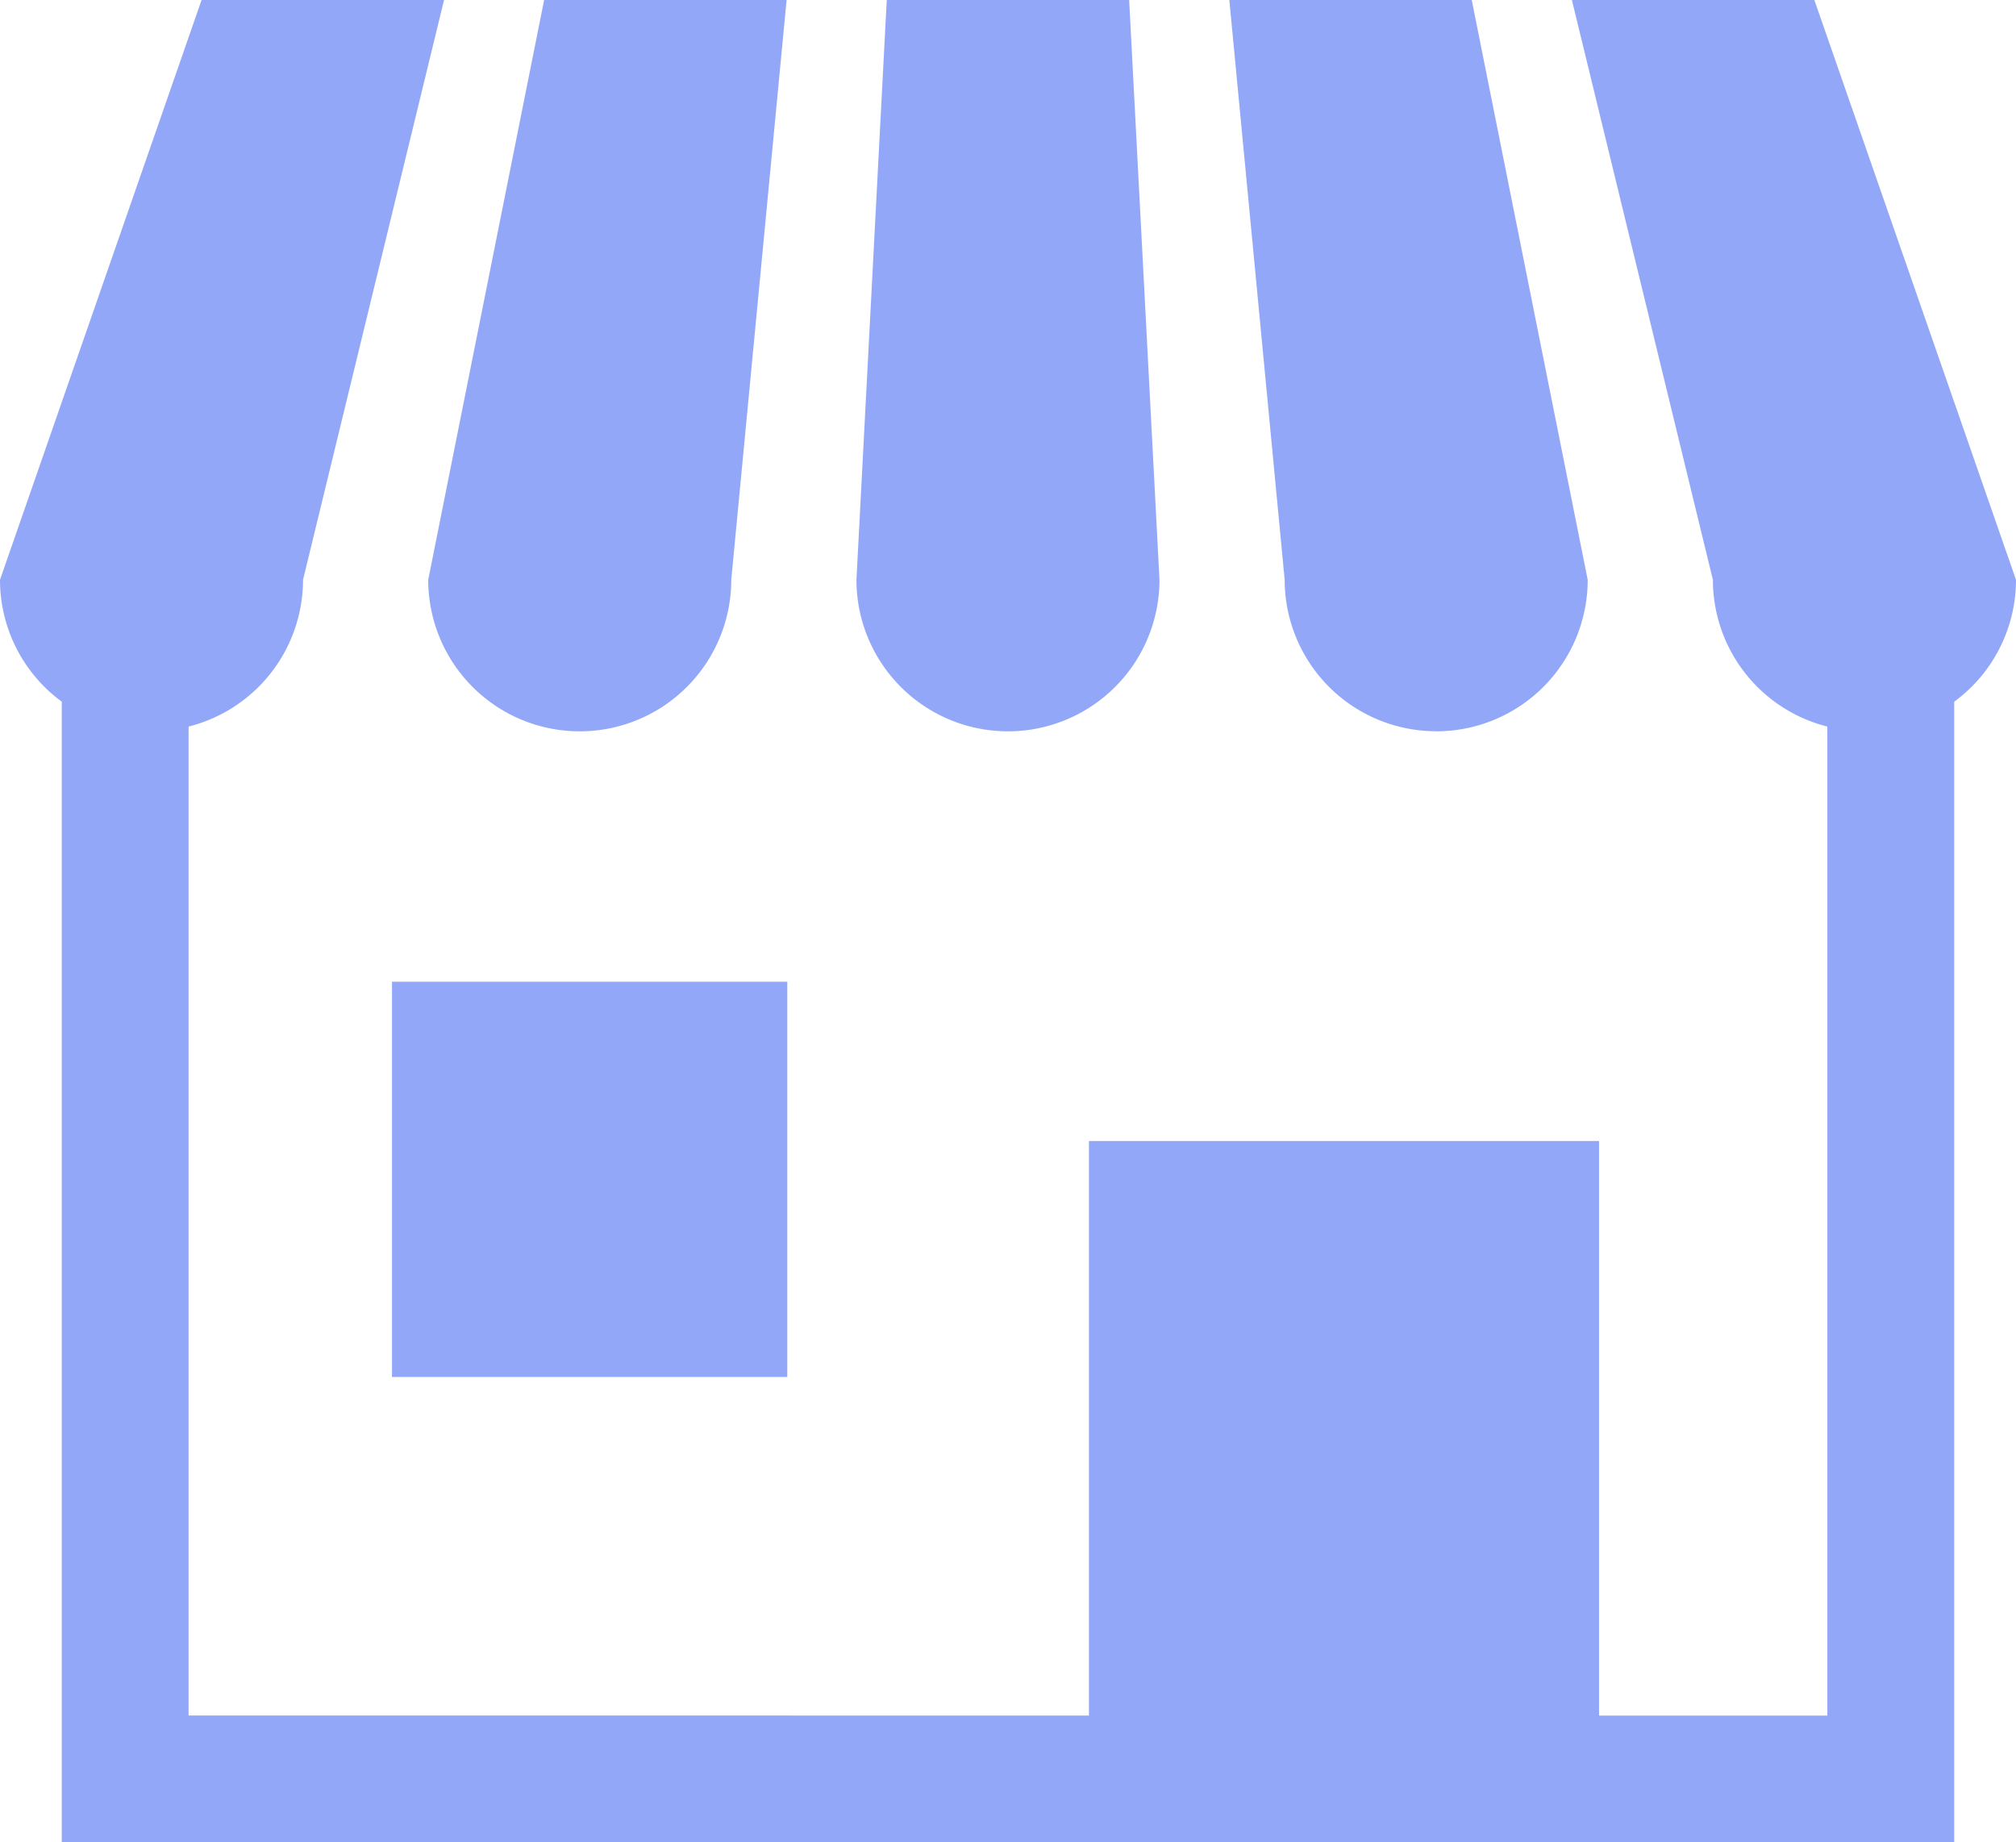 <svg id="ico-shop" xmlns="http://www.w3.org/2000/svg" xmlns:xlink="http://www.w3.org/1999/xlink" width="26.265" height="24" viewBox="0 0 26.265 24">
  <defs>
    <clipPath id="clip-path">
      <rect id="長方形_130" data-name="長方形 130" width="26.265" height="24" fill="#93a7f9"/>
    </clipPath>
  </defs>
  <g id="グループ_277" data-name="グループ 277" clip-path="url(#clip-path)">
    <path id="パス_201" data-name="パス 201" d="M110.732,9.527a1.974,1.974,0,0,0,1.974-1.974L113.427,0h-3.159l-1.51,7.553a1.974,1.974,0,0,0,1.974,1.974" transform="translate(-103.179)" fill="#93a7f9"/>
    <path id="パス_202" data-name="パス 202" d="M219.489,9.527a1.974,1.974,0,0,0,1.974-1.974L221.068,0H217.91l-.395,7.553a1.974,1.974,0,0,0,1.974,1.974" transform="translate(-206.357)" fill="#93a7f9"/>
    <path id="パス_203" data-name="パス 203" d="M314.914,9.528a1.974,1.974,0,0,0,1.974-1.974L315.377,0h-3.158l.721,7.553a1.974,1.974,0,0,0,1.974,1.974" transform="translate(-296.203 -0.001)" fill="#93a7f9"/>
    <path id="パス_204" data-name="パス 204" d="M23.638,0H20.479l1.837,7.553a1.973,1.973,0,0,0,1.491,1.912V22.349H20.833V14.864H14.187v7.484H2.457V9.465A1.973,1.973,0,0,0,3.948,7.553L5.785,0H2.626L0,7.553A1.969,1.969,0,0,0,.805,9.141V24H25.46V9.141a1.969,1.969,0,0,0,.805-1.588Z" fill="#93a7f9"/>
    <rect id="長方形_129" data-name="長方形 129" width="5.15" height="5.149" transform="translate(5.107 12.789)" fill="#93a7f9"/>
  </g>
</svg>
